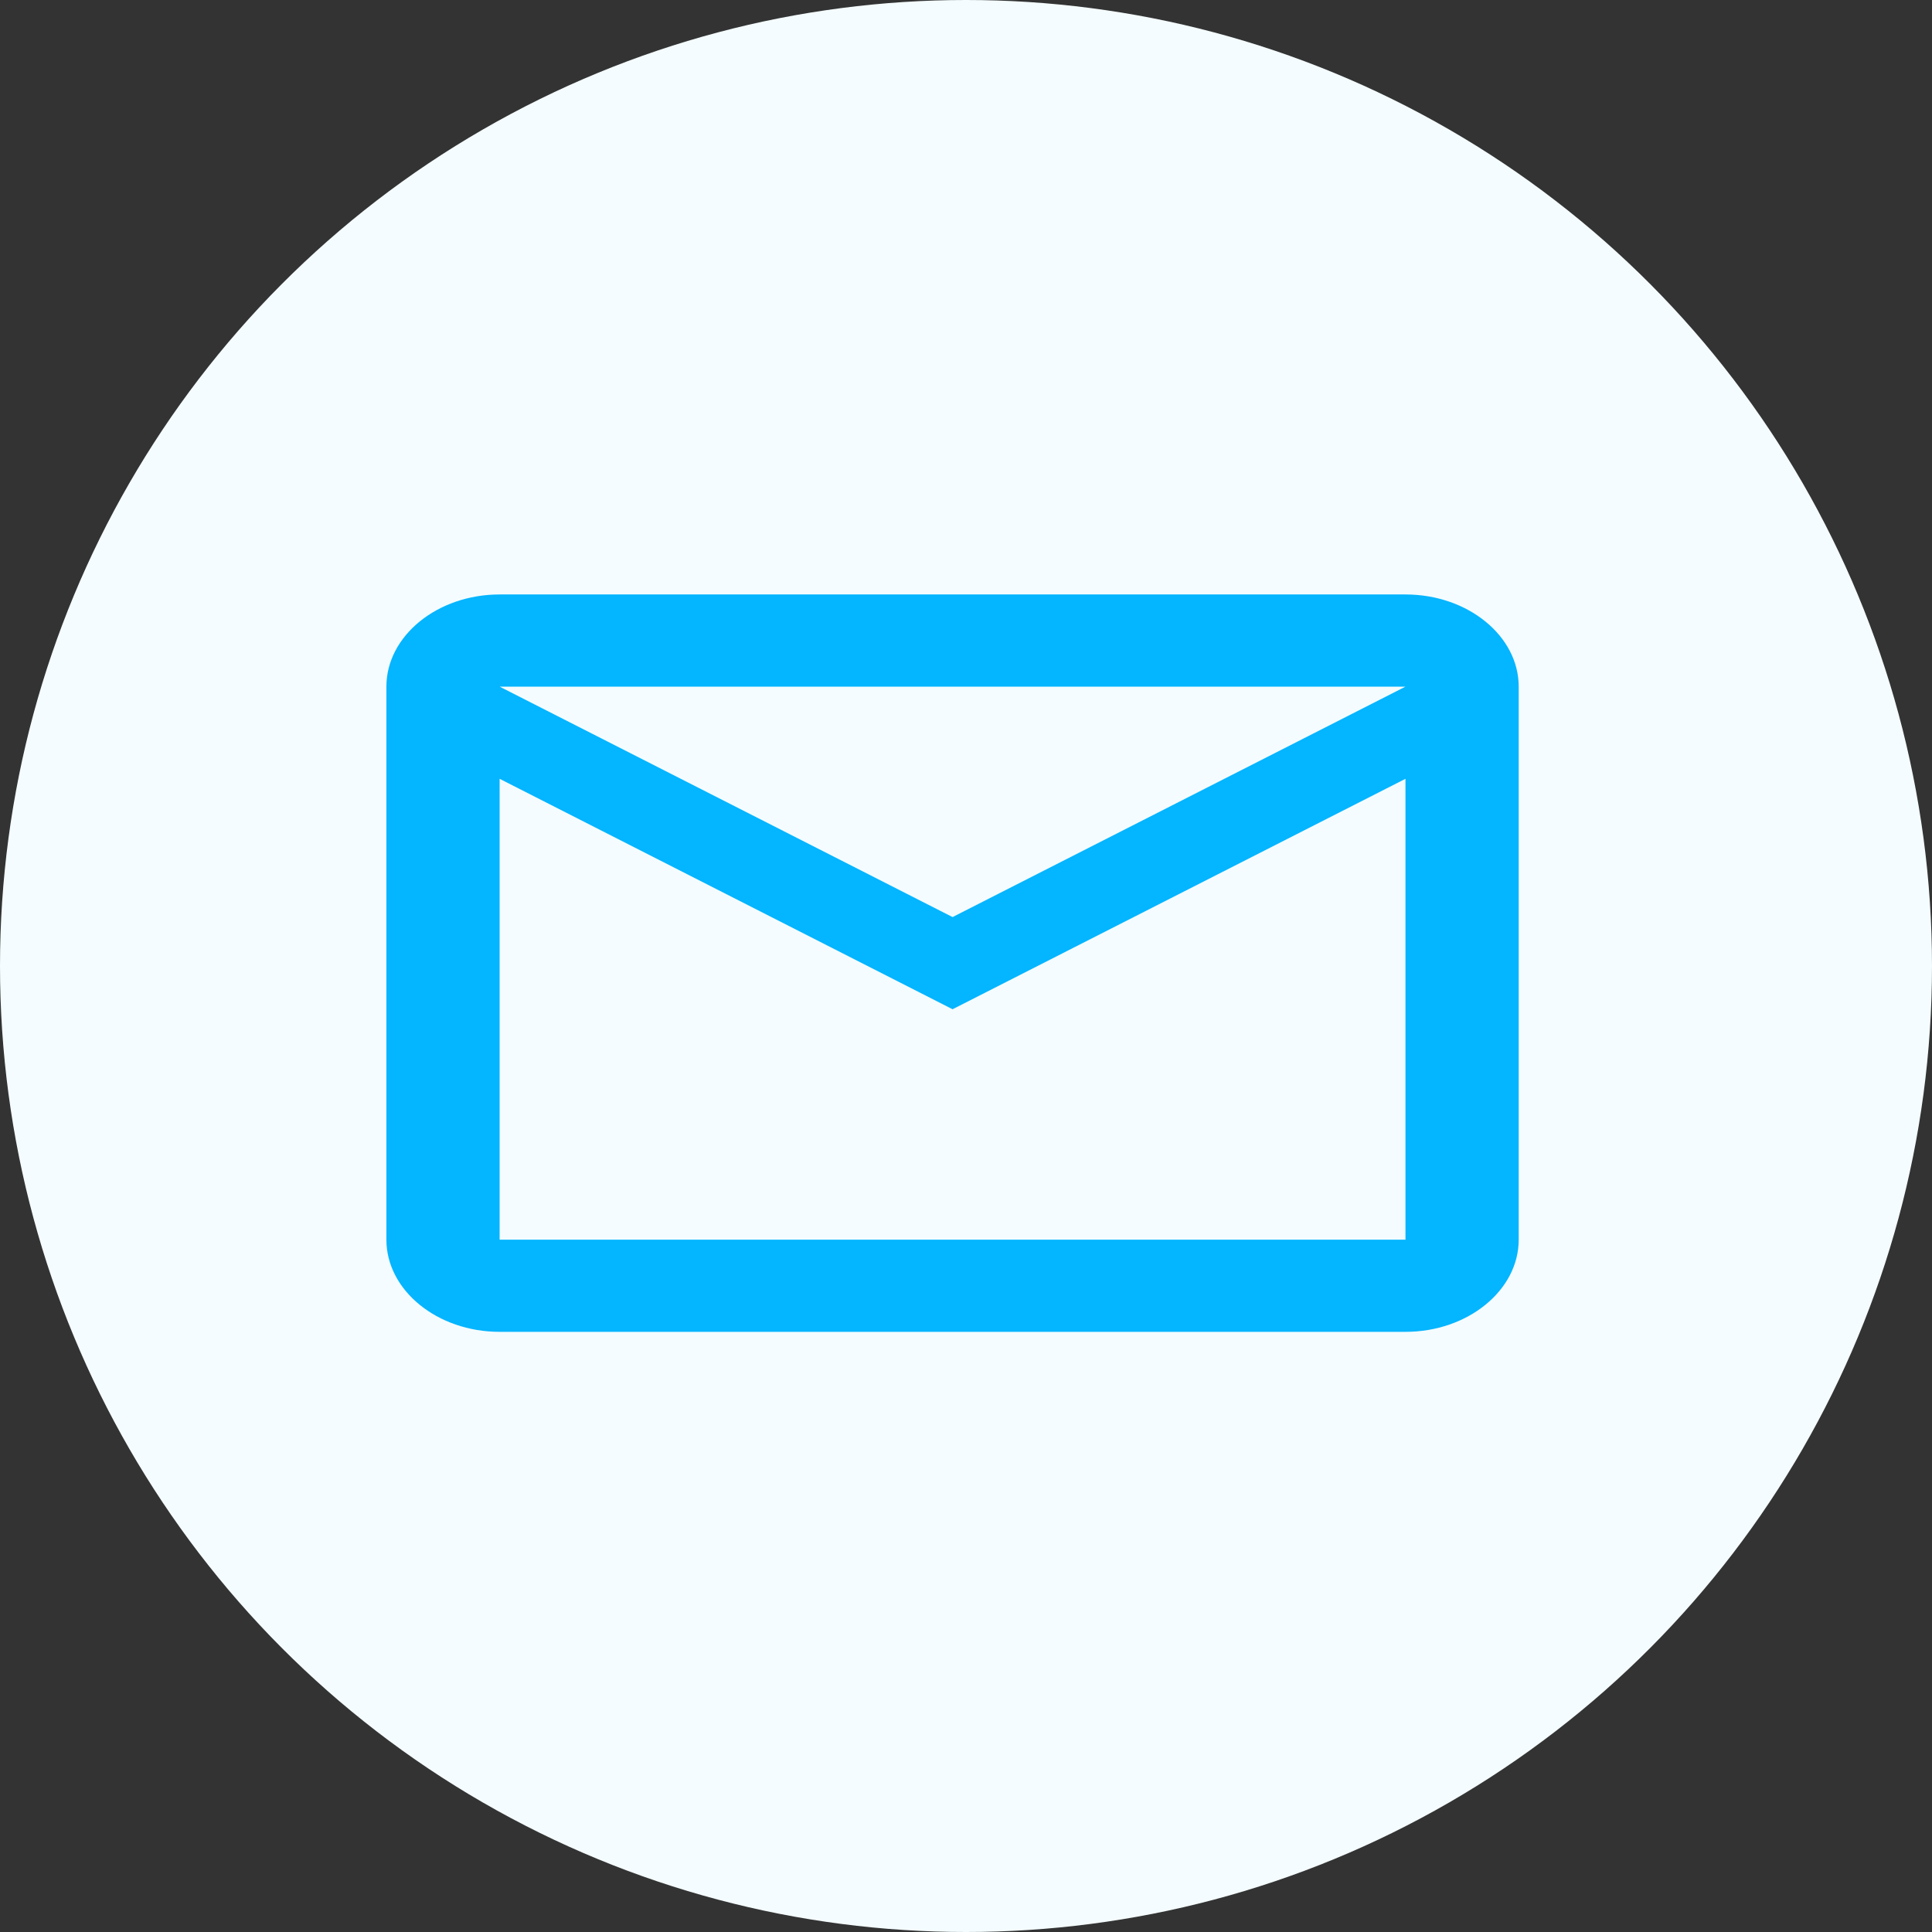 <svg width="65" height="65" viewBox="0 0 65 65" fill="none" xmlns="http://www.w3.org/2000/svg">
<rect x="0" y="0" width="65" height="65" fill="#333333" stroke="none"/>
<g id="Group 119">
<g id="Group 114">
<circle id="Ellipse 98" cx="32.5" cy="32.5" r="32.5" fill="#F4FCFF"/>
<path id="Vector" d="M51.095 23.101C51.095 21.395 49.381 20 47.286 20H16.809C14.714 20 13 21.395 13 23.101V41.707C13 43.413 14.714 44.808 16.809 44.808H47.286C49.381 44.808 51.095 43.413 51.095 41.707V23.101ZM47.286 23.101L32.048 30.854L16.809 23.101H47.286ZM47.286 41.707H16.809V26.202L32.048 33.955L47.286 26.202V41.707Z" fill="#04B5FF"/>
</g>
</g>
</svg>
